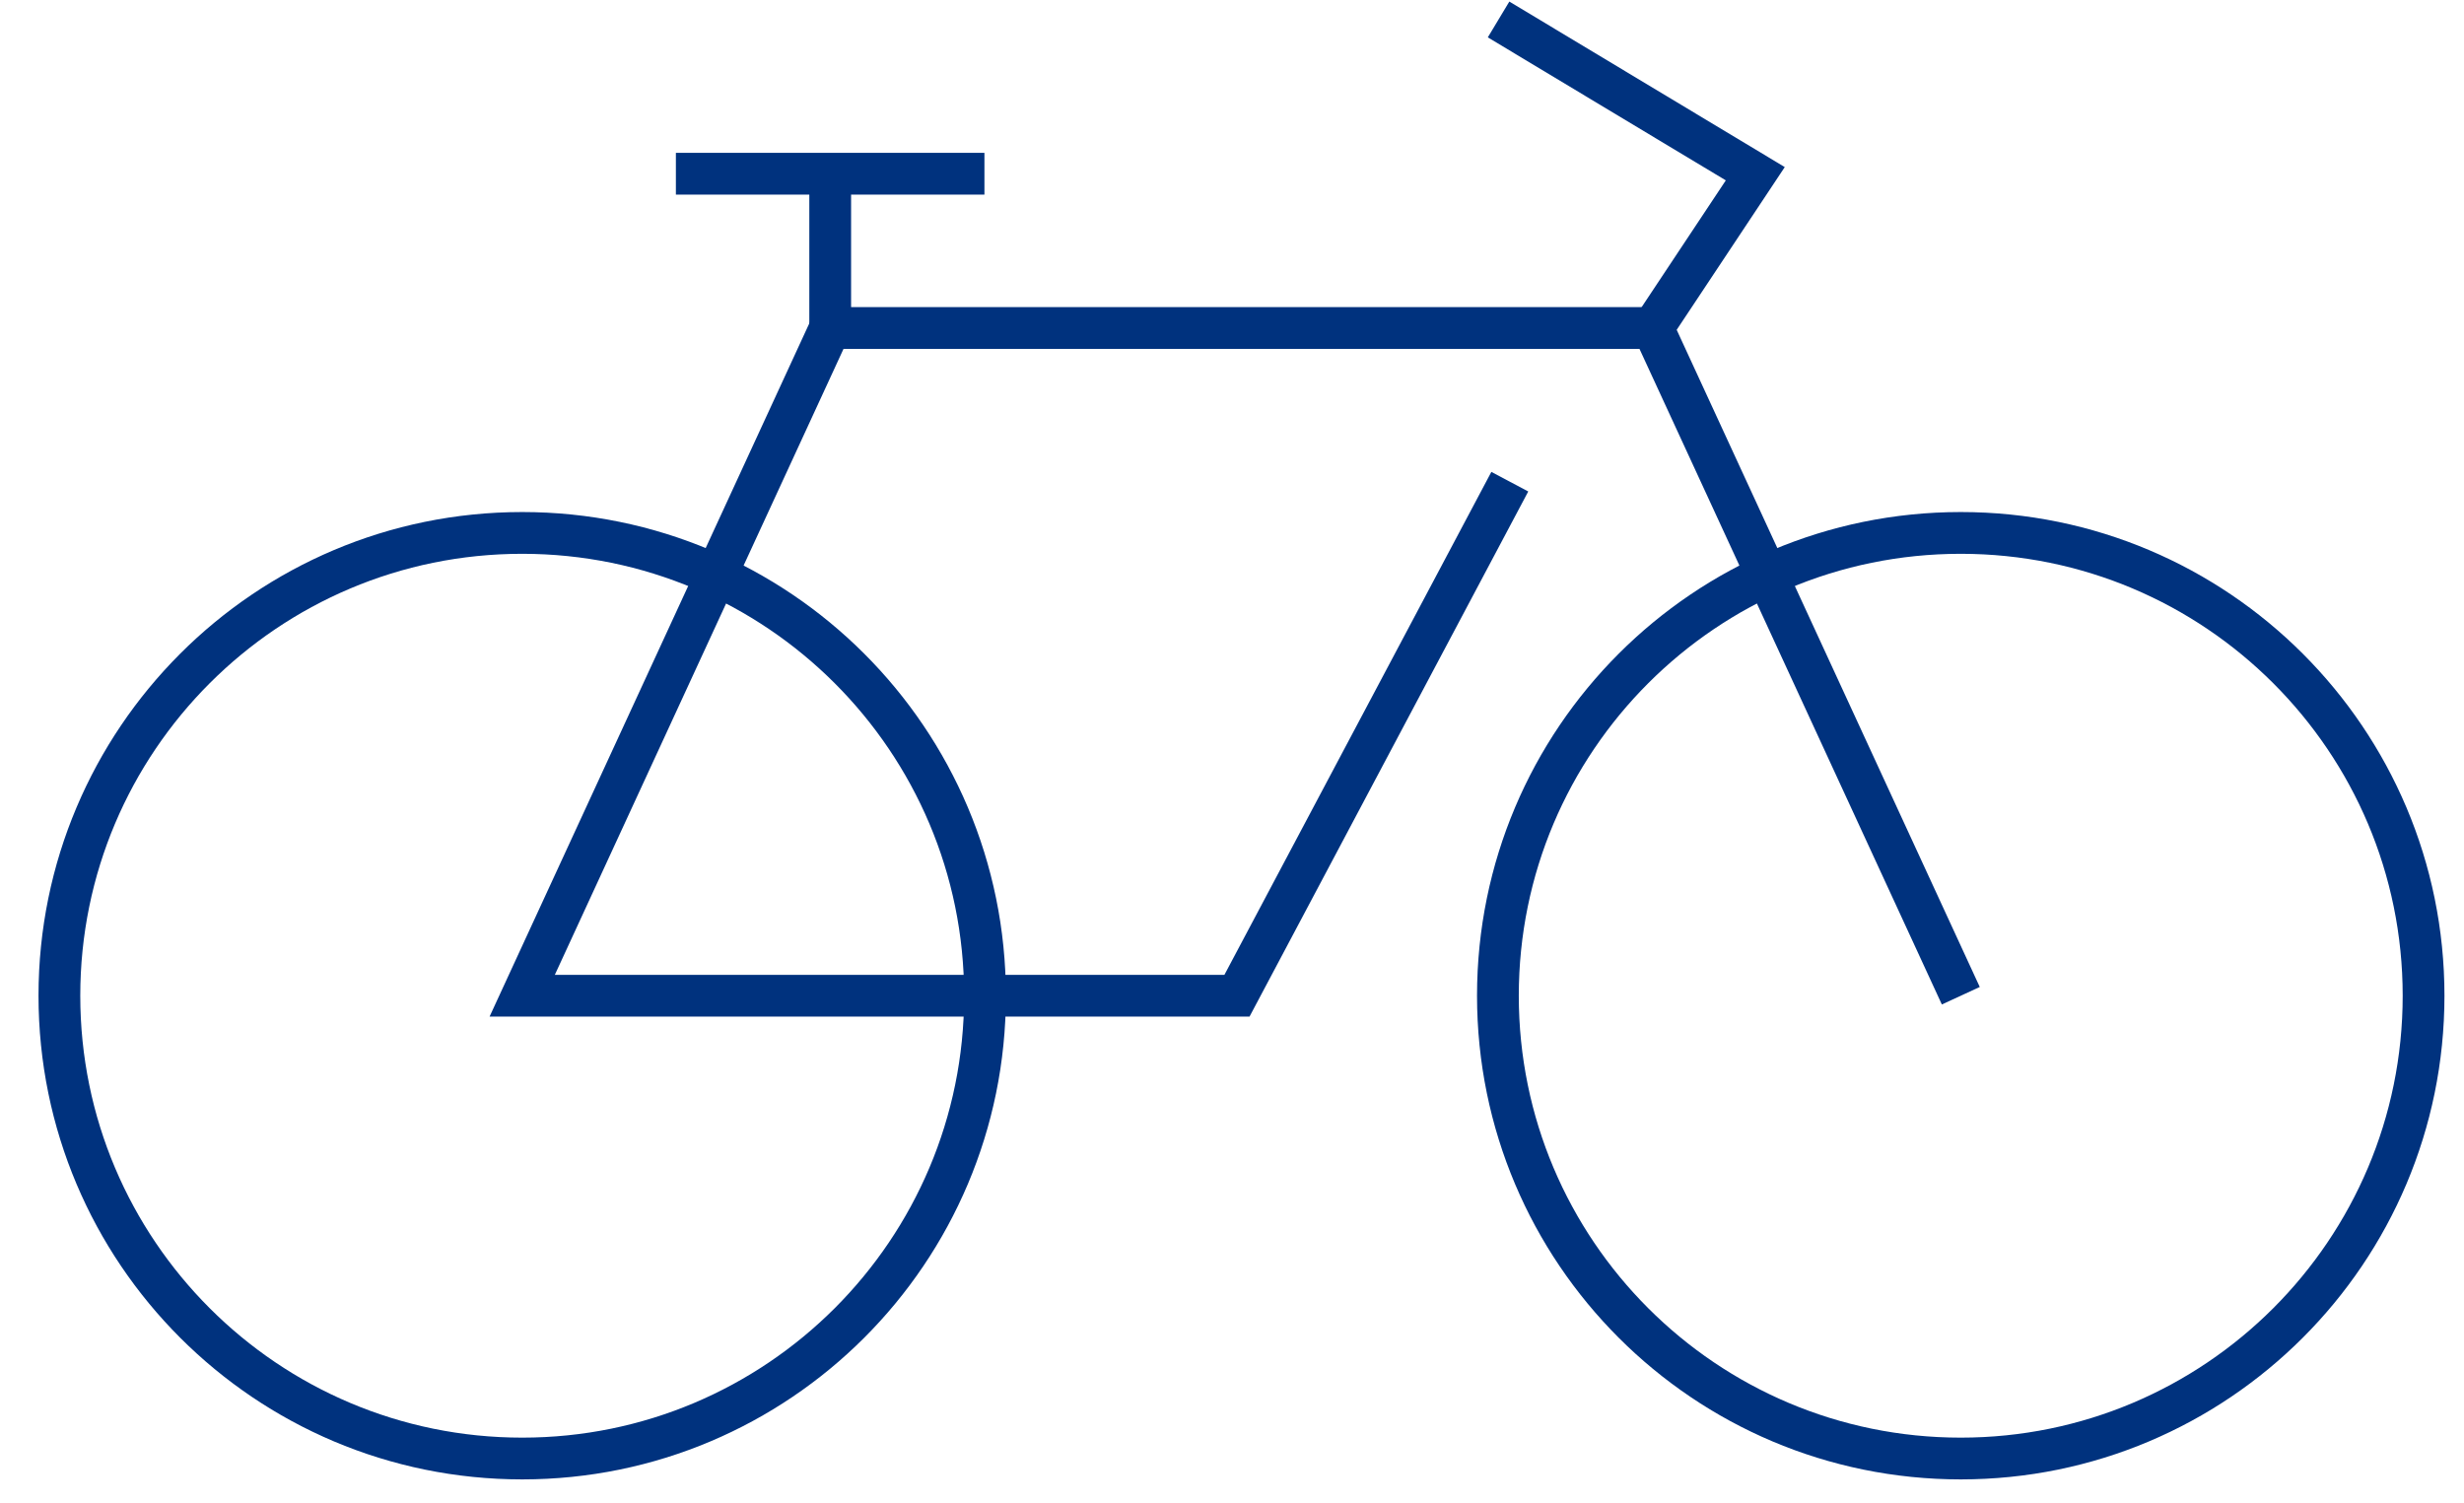 <?xml version="1.0" encoding="UTF-8"?>
<svg xmlns="http://www.w3.org/2000/svg" width="59" height="36" viewBox="0 0 59 36" fill="none">
  <path d="M46.95 34.925C53.07 34.925 58.032 29.964 58.032 23.843C58.032 17.722 53.07 12.761 46.95 12.761C40.829 12.761 35.867 17.722 35.867 23.843C35.867 29.964 40.829 34.925 46.95 34.925Z" stroke="#00327E" stroke-miterlimit="10"></path>
  <path d="M12.504 34.925C18.625 34.925 23.586 29.964 23.586 23.843C23.586 17.722 18.625 12.761 12.504 12.761C6.384 12.761 1.422 17.722 1.422 23.843C1.422 29.964 6.384 34.925 12.504 34.925Z" stroke="#00327E" stroke-miterlimit="10"></path>
  <path d="M46.951 23.843L39.577 7.854L42.03 4.16L35.883 0.466" stroke="#00327E" stroke-miterlimit="10"></path>
  <path d="M39.575 7.854H19.878L12.504 23.843H29.619L36.152 11.534" stroke="#00327E" stroke-miterlimit="10"></path>
  <path d="M19.879 7.854V4.16" stroke="#00327E" stroke-miterlimit="10"></path>
  <path d="M23.572 4.16H16.184" stroke="#00327E" stroke-miterlimit="10"></path>
</svg>
